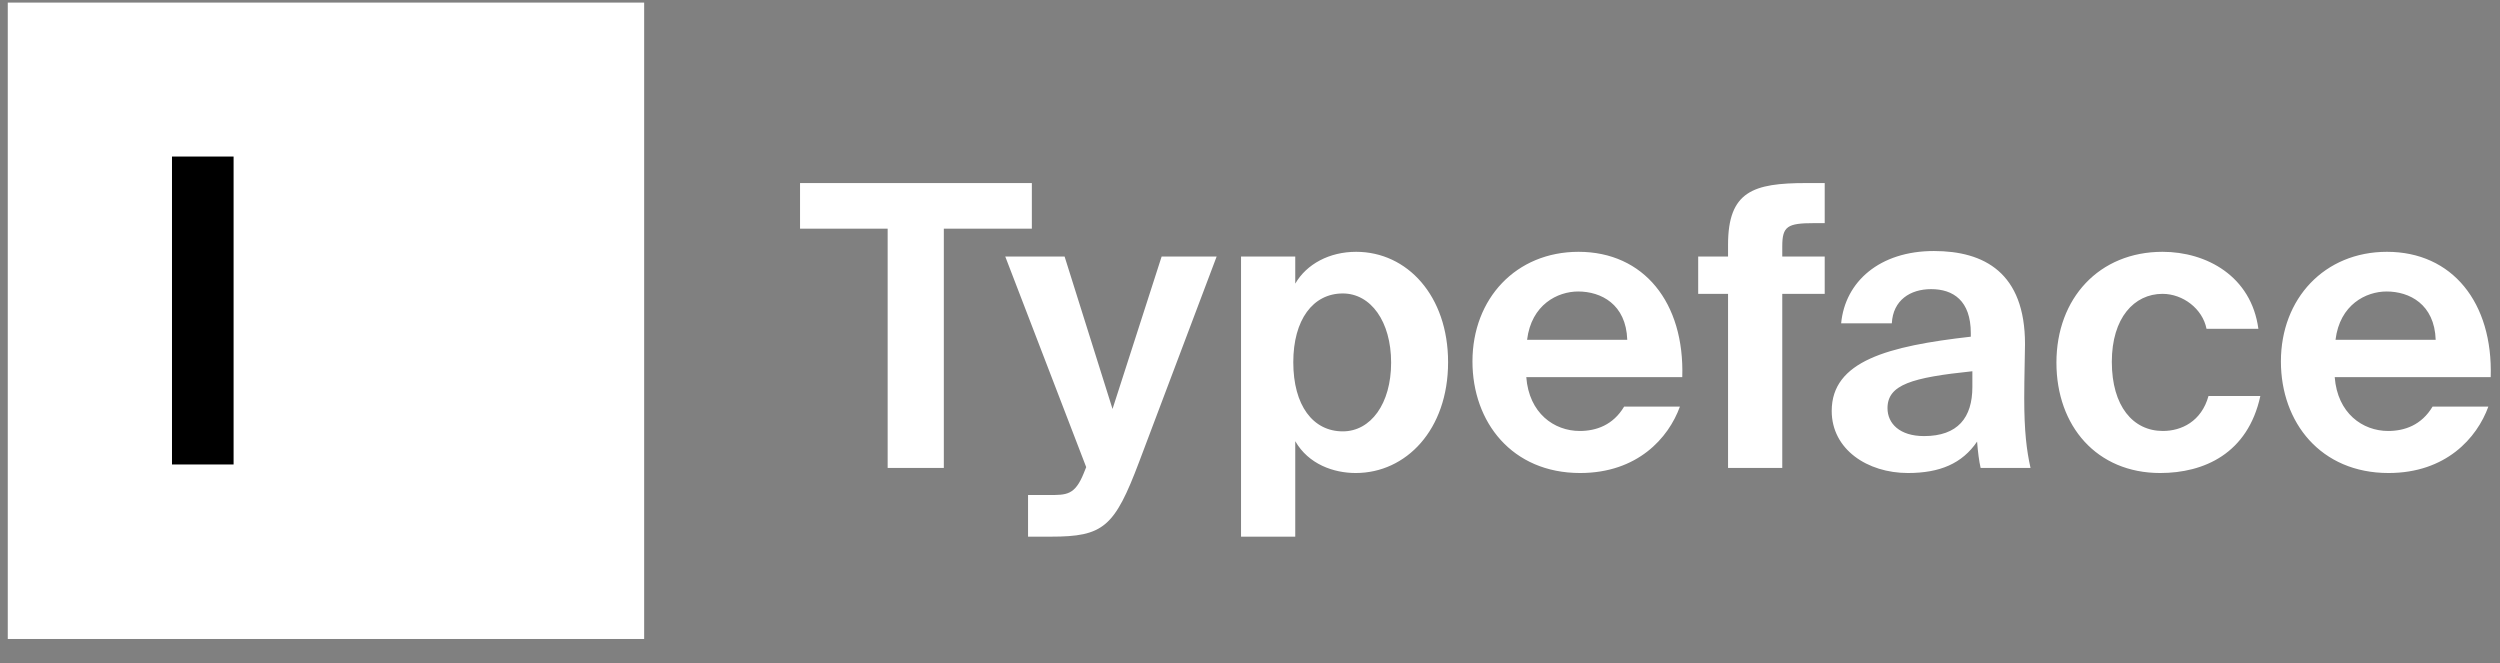 <svg width="196" height="52" viewBox="0 0 196 52" fill="none" xmlns="http://www.w3.org/2000/svg">
<rect x="0" y="0" width="196" height="52" fill="#808080" stroke="none"/>
<path d="M69.592 17.925V36.684H73.996V17.925H80.897V14.352H62.723V17.925H69.592ZM80.599 42.074H82.386C86.513 42.074 87.376 41.335 89.316 36.191L95.385 20.112H91.072L87.222 32.063L83.464 20.112H78.812L85.158 36.622L84.973 37.084C84.265 38.84 83.618 38.809 82.201 38.809H80.599V42.074ZM97.297 42.074H101.548V34.589C102.595 36.407 104.566 37.084 106.291 37.084C110.234 37.084 113.53 33.696 113.53 28.398C113.53 23.192 110.327 19.742 106.322 19.742C104.228 19.742 102.441 20.697 101.548 22.237V20.112H97.297V42.074ZM109.064 28.429C109.064 31.663 107.462 33.819 105.275 33.819C102.934 33.819 101.394 31.786 101.394 28.398C101.394 25.071 102.934 23.007 105.275 23.007C107.462 23.007 109.064 25.194 109.064 28.429ZM119.661 29.568H131.89C132.075 23.716 128.871 19.742 123.757 19.742C118.86 19.742 115.441 23.408 115.441 28.336C115.441 33.111 118.552 37.084 123.881 37.084C128.378 37.084 130.811 34.343 131.705 31.879H127.331C126.468 33.326 125.144 33.788 123.85 33.788C121.848 33.788 119.876 32.402 119.661 29.568ZM119.723 26.642C120.061 23.87 122.125 22.853 123.727 22.853C125.513 22.853 127.485 23.839 127.577 26.642H119.723ZM135.479 19.188V20.112H133.138V23.038H135.479V36.684H139.73V23.038H143.057V20.112H139.73V19.311C139.73 17.74 140.131 17.494 142.225 17.494H143.057V14.352H141.609C137.451 14.352 135.479 14.998 135.479 19.188ZM149.582 37.084C152.078 37.084 153.833 36.345 155.004 34.62C155.065 35.421 155.158 36.16 155.281 36.684H159.192C158.884 35.298 158.7 33.819 158.7 31.201C158.7 29.692 158.761 27.505 158.761 26.981C158.761 21.375 155.558 19.68 151.615 19.68C147.364 19.68 144.654 22.083 144.346 25.348H148.319C148.411 23.531 149.767 22.668 151.399 22.668C153.124 22.668 154.511 23.562 154.511 26.118V26.396C148.011 27.135 143.606 28.305 143.606 32.217C143.606 35.236 146.409 37.084 149.582 37.084ZM154.634 29.106V30.338C154.634 32.741 153.494 34.189 150.845 34.189C148.935 34.189 147.98 33.203 147.98 32.002C147.98 30.154 149.89 29.599 154.634 29.106ZM177.057 25.779C176.503 21.652 172.991 19.742 169.541 19.742C164.582 19.742 161.224 23.377 161.224 28.429C161.224 33.419 164.397 37.084 169.357 37.084C172.776 37.084 176.226 35.575 177.211 31.047H173.146C172.59 33.049 171.019 33.788 169.571 33.788C167.231 33.788 165.567 31.848 165.567 28.367C165.567 24.917 167.324 23.038 169.541 23.038C171.144 23.038 172.683 24.209 172.991 25.779H177.057ZM183.042 29.568H195.271C195.455 23.716 192.252 19.742 187.138 19.742C182.241 19.742 178.823 23.408 178.823 28.336C178.823 33.111 181.933 37.084 187.262 37.084C191.759 37.084 194.193 34.343 195.087 31.879H190.713C189.849 33.326 188.525 33.788 187.231 33.788C185.229 33.788 183.258 32.402 183.042 29.568ZM183.104 26.642C183.442 23.87 185.506 22.853 187.108 22.853C188.893 22.853 190.865 23.839 190.958 26.642H183.104Z" fill="white"/>
<path d="M0.609 0.203H50.502V50.096H0.609V0.203Z" fill="white"/>
<path d="M18.313 12.273H13.484V36.415H18.313V12.273Z" fill="black"/>
</svg>
